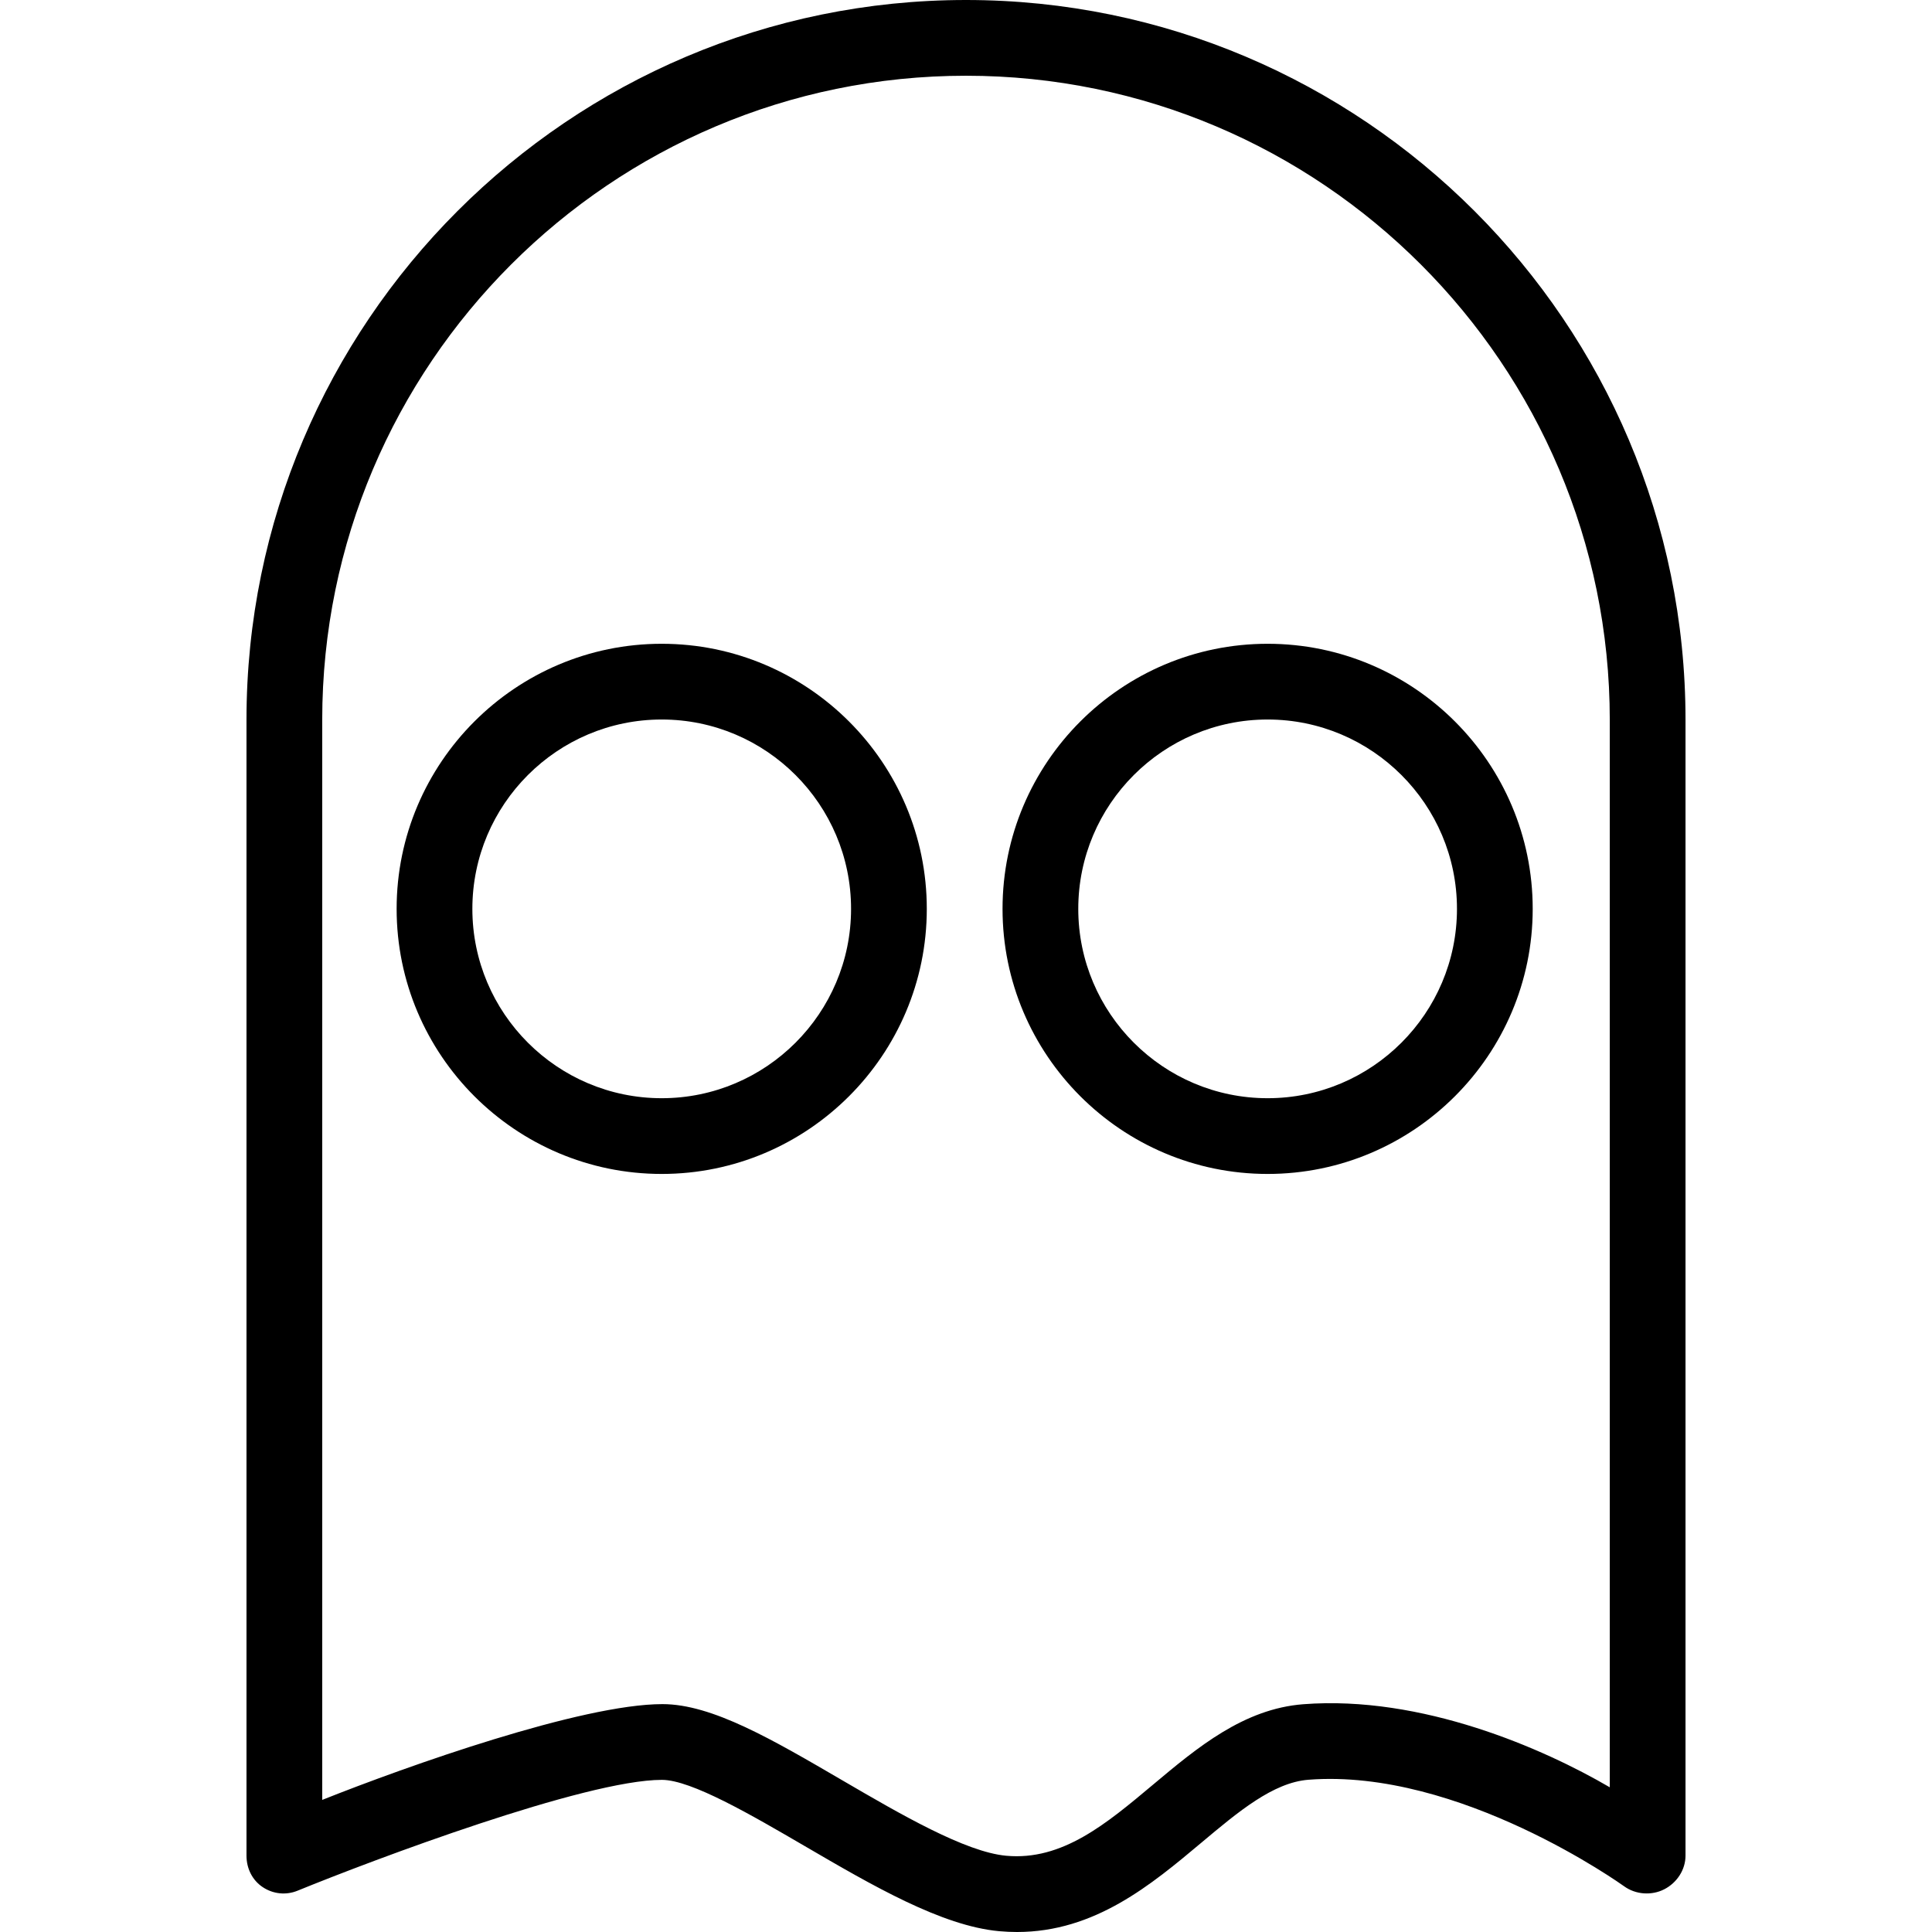 <?xml version="1.0" encoding="iso-8859-1"?>
<!-- Uploaded to: SVG Repo, www.svgrepo.com, Generator: SVG Repo Mixer Tools -->
<svg fill="#000000" height="800px" width="800px" version="1.1" id="Layer_1" xmlns="http://www.w3.org/2000/svg" xmlns:xlink="http://www.w3.org/1999/xlink" 
	 viewBox="0 0 512 512" xml:space="preserve">
<g>
	<g>
		<path d="M256,0C150.86,0,65.321,85.578,65.321,190.778v300.975c0,3.342,1.49,6.468,4.263,8.33c2.783,1.872,6.233,2.225,9.301,0.96
			c19.993-8.164,76.253-29.362,96.521-29.362c7.791,0,23.793,9.35,37.935,17.592c17.798,10.379,36.183,21.11,51.433,22.512
			c1.627,0.147,3.207,0.216,4.756,0.216c20.62,0,35.583-12.545,48.892-23.708c9.754-8.183,18.974-15.916,28.323-16.641
			c39.986-3.107,83.224,27.922,83.655,28.226c3.048,2.215,7.272,2.519,10.624,0.813c3.361-1.715,5.655-5.165,5.655-8.938V190.778
			C446.679,85.578,361.14,0,256,0z M426.608,473.651c-17.563-10.271-49.855-24.443-81.237-22.012
			c-15.769,1.225-28.01,11.418-39.761,21.277c-12.407,10.398-24.085,20.248-38.972,18.876c-10.81-0.99-28.022-11.016-43.184-19.856
			c-18.709-10.908-34.696-20.326-47.905-20.326c-21.414,0-67.577,16.387-90.158,25.383V190.778
			c0-94.124,76.532-170.706,170.608-170.706s170.608,76.582,170.608,170.706V473.651z"/>
	</g>
</g>
<g>
	<g>
		<path d="M175.361,170.608c-38.732,0-70.25,31.519-70.25,70.25c0,38.732,31.519,70.25,70.25,70.25s70.25-31.519,70.25-70.25
			C245.612,202.126,214.093,170.608,175.361,170.608z M175.361,291.037c-27.667,0-50.179-22.512-50.179-50.179
			c0-27.667,22.512-50.179,50.179-50.179c27.667,0,50.179,22.512,50.179,50.179C225.54,268.525,203.028,291.037,175.361,291.037z"/>
	</g>
</g>
<g>
	<g>
		<path d="M335.933,170.608c-38.732,0-70.25,31.519-70.25,70.25c0,38.732,31.519,70.25,70.25,70.25s70.25-31.519,70.25-70.25
			C406.184,202.126,374.665,170.608,335.933,170.608z M335.933,291.037c-27.667,0-50.179-22.512-50.179-50.179
			c0-27.667,22.512-50.179,50.179-50.179c27.667,0,50.179,22.512,50.179,50.179C386.112,268.525,363.6,291.037,335.933,291.037z"/>
	</g>
</g>
</svg>